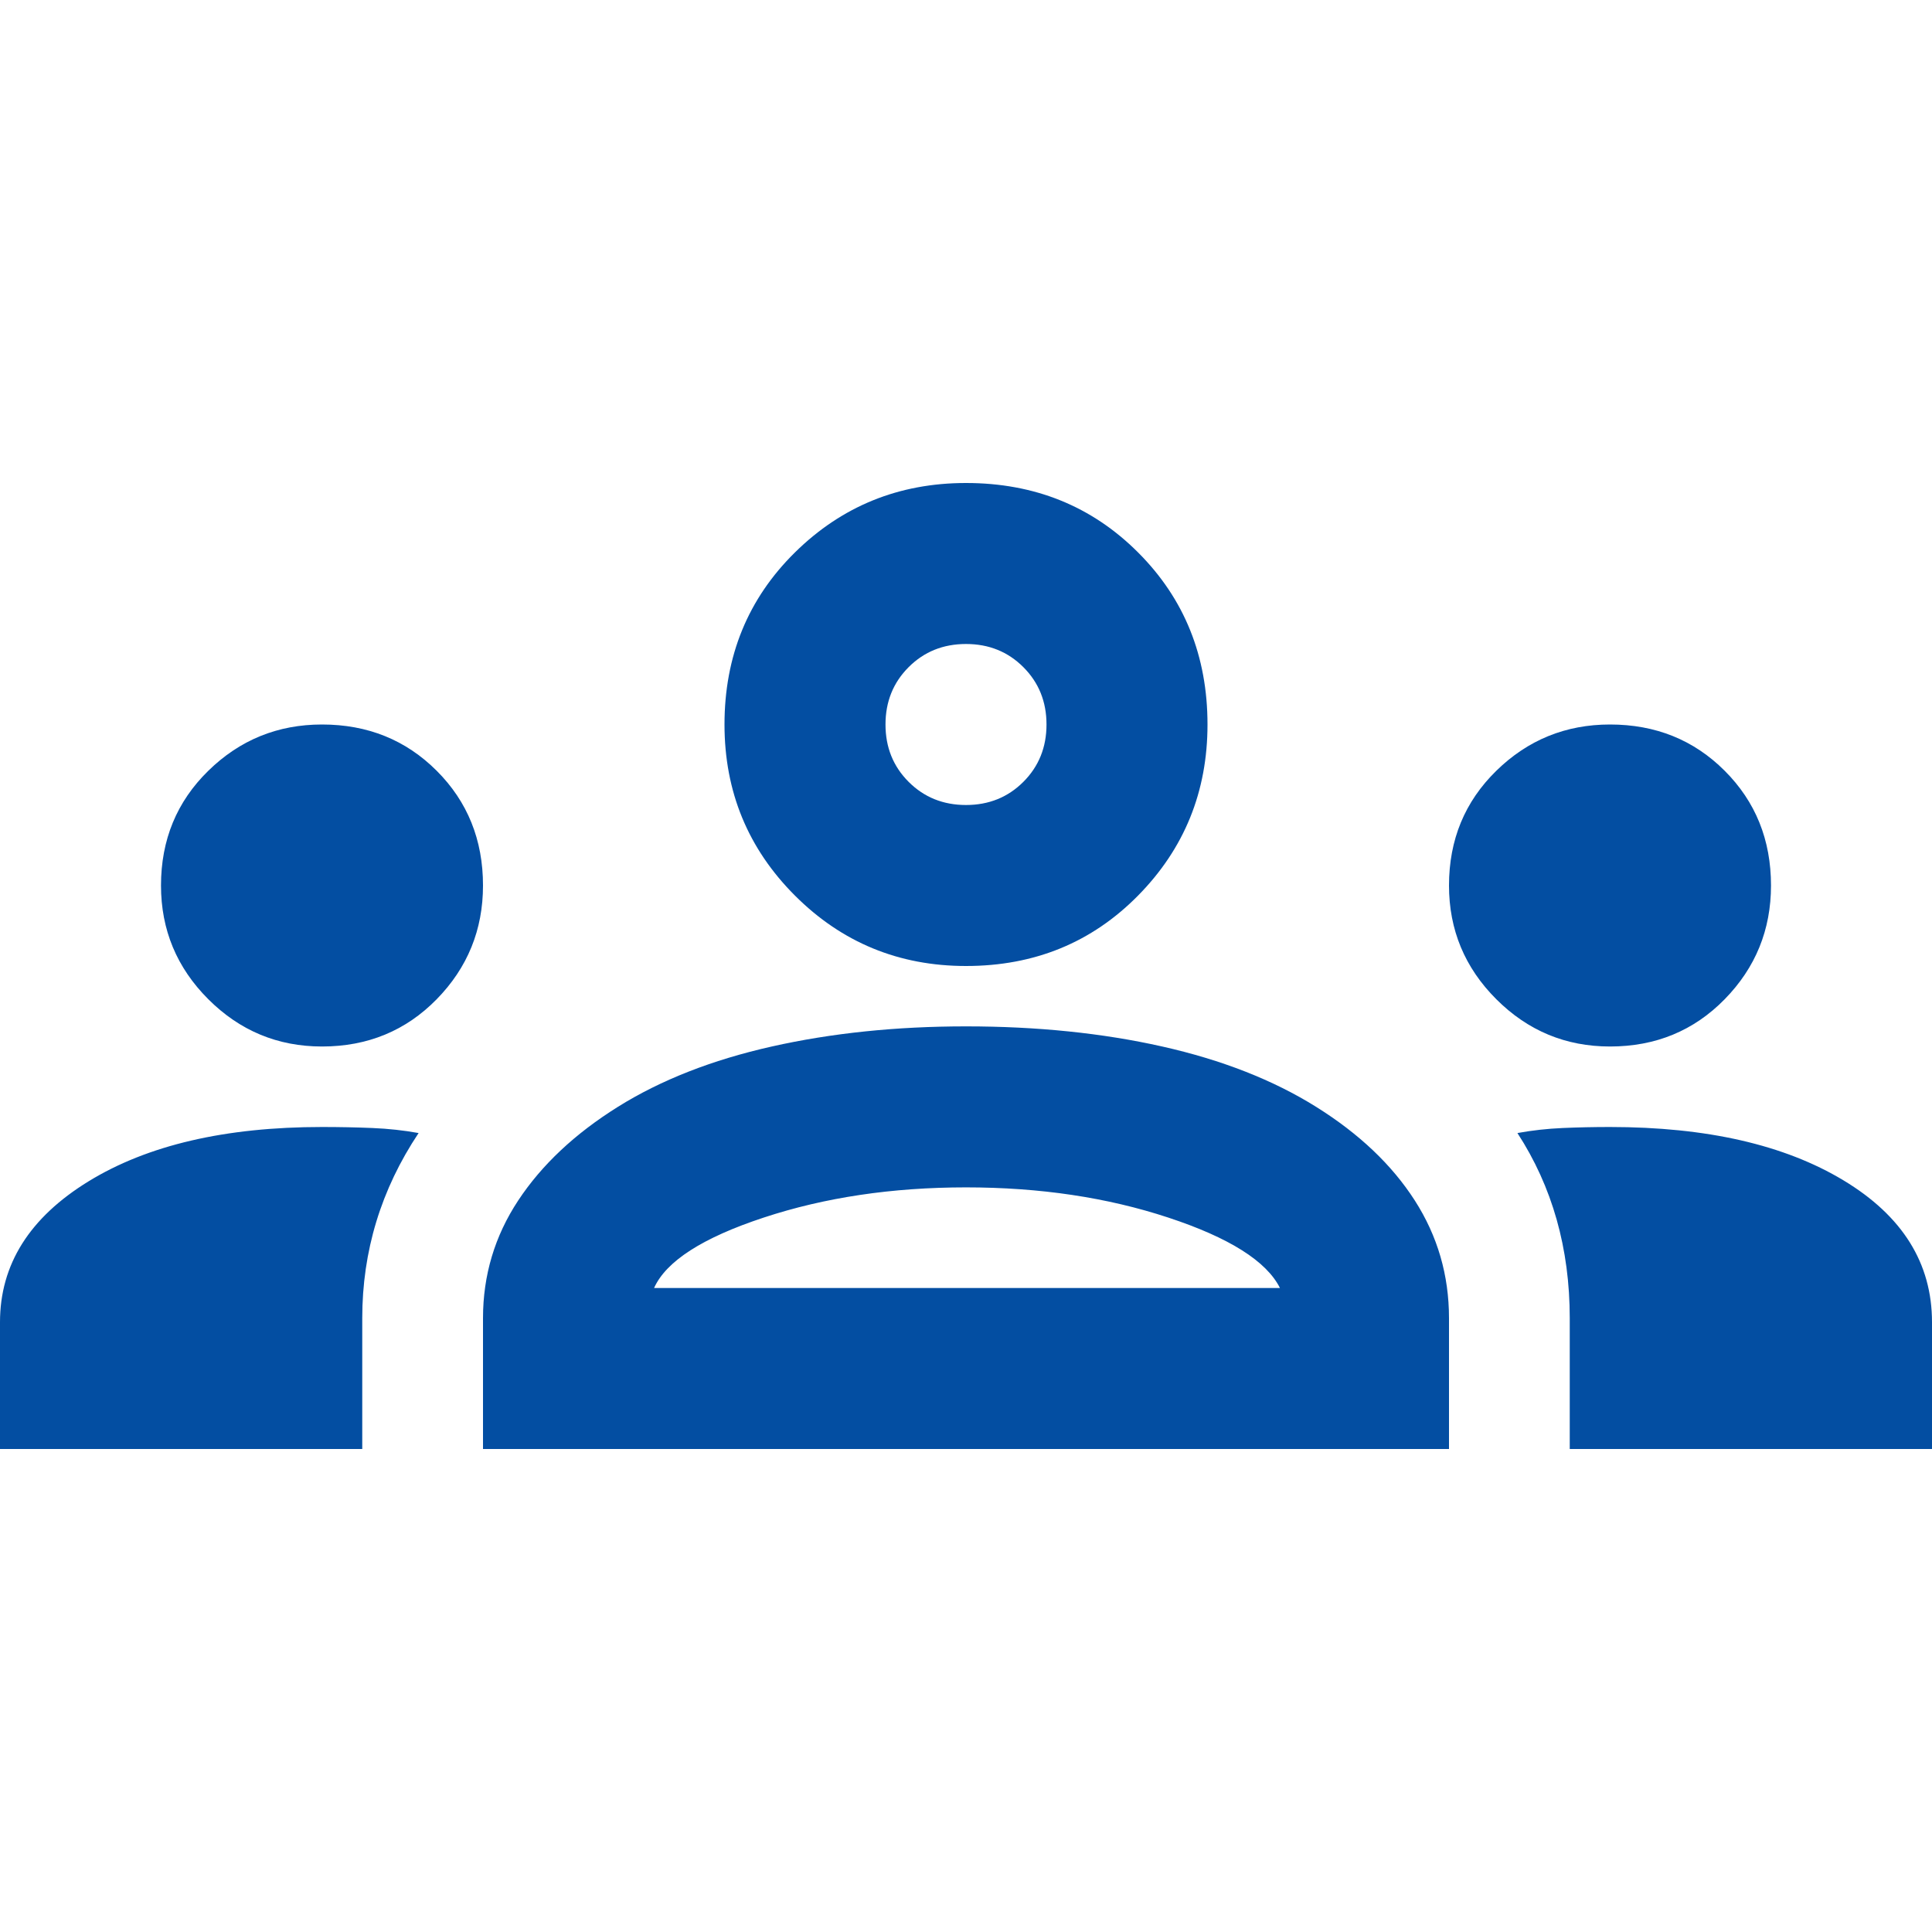 <svg xmlns="http://www.w3.org/2000/svg" width="228" height="228" viewBox="0 0 228 228" fill="none"><path d="M0 171V156.037C0 149.229 3.483 143.687 10.45 139.412C17.417 135.137 26.6 133 38 133C40.058 133 42.038 133.04 43.938 133.119C45.837 133.198 47.658 133.396 49.4 133.713C47.183 137.038 45.521 140.521 44.413 144.162C43.304 147.804 42.75 151.604 42.75 155.562V171H0ZM57 171V155.562C57 150.496 58.385 145.865 61.156 141.669C63.927 137.473 67.846 133.792 72.912 130.625C77.979 127.458 84.035 125.083 91.081 123.5C98.127 121.917 105.767 121.125 114 121.125C122.392 121.125 130.11 121.917 137.156 123.5C144.202 125.083 150.258 127.458 155.325 130.625C160.392 133.792 164.271 137.473 166.962 141.669C169.654 145.865 171 150.496 171 155.562V171H57ZM185.25 171V155.562C185.25 151.446 184.735 147.567 183.706 143.925C182.677 140.283 181.133 136.879 179.075 133.713C180.817 133.396 182.598 133.198 184.419 133.119C186.24 133.04 188.1 133 190 133C201.4 133 210.583 135.098 217.55 139.294C224.517 143.49 228 149.071 228 156.037V171H185.25ZM77.188 152H151.05C149.467 148.833 145.073 146.062 137.869 143.688C130.665 141.312 122.708 140.125 114 140.125C105.292 140.125 97.335 141.312 90.131 143.688C82.927 146.062 78.612 148.833 77.188 152ZM38 123.5C32.775 123.5 28.302 121.64 24.581 117.919C20.86 114.198 19 109.725 19 104.5C19 99.117 20.86 94.604 24.581 90.963C28.302 87.321 32.775 85.5 38 85.5C43.383 85.5 47.896 87.321 51.538 90.963C55.179 94.604 57 99.117 57 104.5C57 109.725 55.179 114.198 51.538 117.919C47.896 121.64 43.383 123.5 38 123.5ZM190 123.5C184.775 123.5 180.302 121.64 176.581 117.919C172.86 114.198 171 109.725 171 104.5C171 99.117 172.86 94.604 176.581 90.963C180.302 87.321 184.775 85.5 190 85.5C195.383 85.5 199.896 87.321 203.537 90.963C207.179 94.604 209 99.117 209 104.5C209 109.725 207.179 114.198 203.537 117.919C199.896 121.64 195.383 123.5 190 123.5ZM114 114C106.083 114 99.354 111.229 93.812 105.688C88.271 100.146 85.5 93.417 85.5 85.5C85.5 77.425 88.271 70.656 93.812 65.194C99.354 59.731 106.083 57 114 57C122.075 57 128.844 59.731 134.306 65.194C139.769 70.656 142.5 77.425 142.5 85.5C142.5 93.417 139.769 100.146 134.306 105.688C128.844 111.229 122.075 114 114 114ZM114 95C116.692 95 118.948 94.09 120.769 92.269C122.59 90.448 123.5 88.192 123.5 85.5C123.5 82.808 122.59 80.552 120.769 78.731C118.948 76.91 116.692 76 114 76C111.308 76 109.052 76.91 107.231 78.731C105.41 80.552 104.5 82.808 104.5 85.5C104.5 88.192 105.41 90.448 107.231 92.269C109.052 94.09 111.308 95 114 95Z" fill="#034EA2"></path></svg>